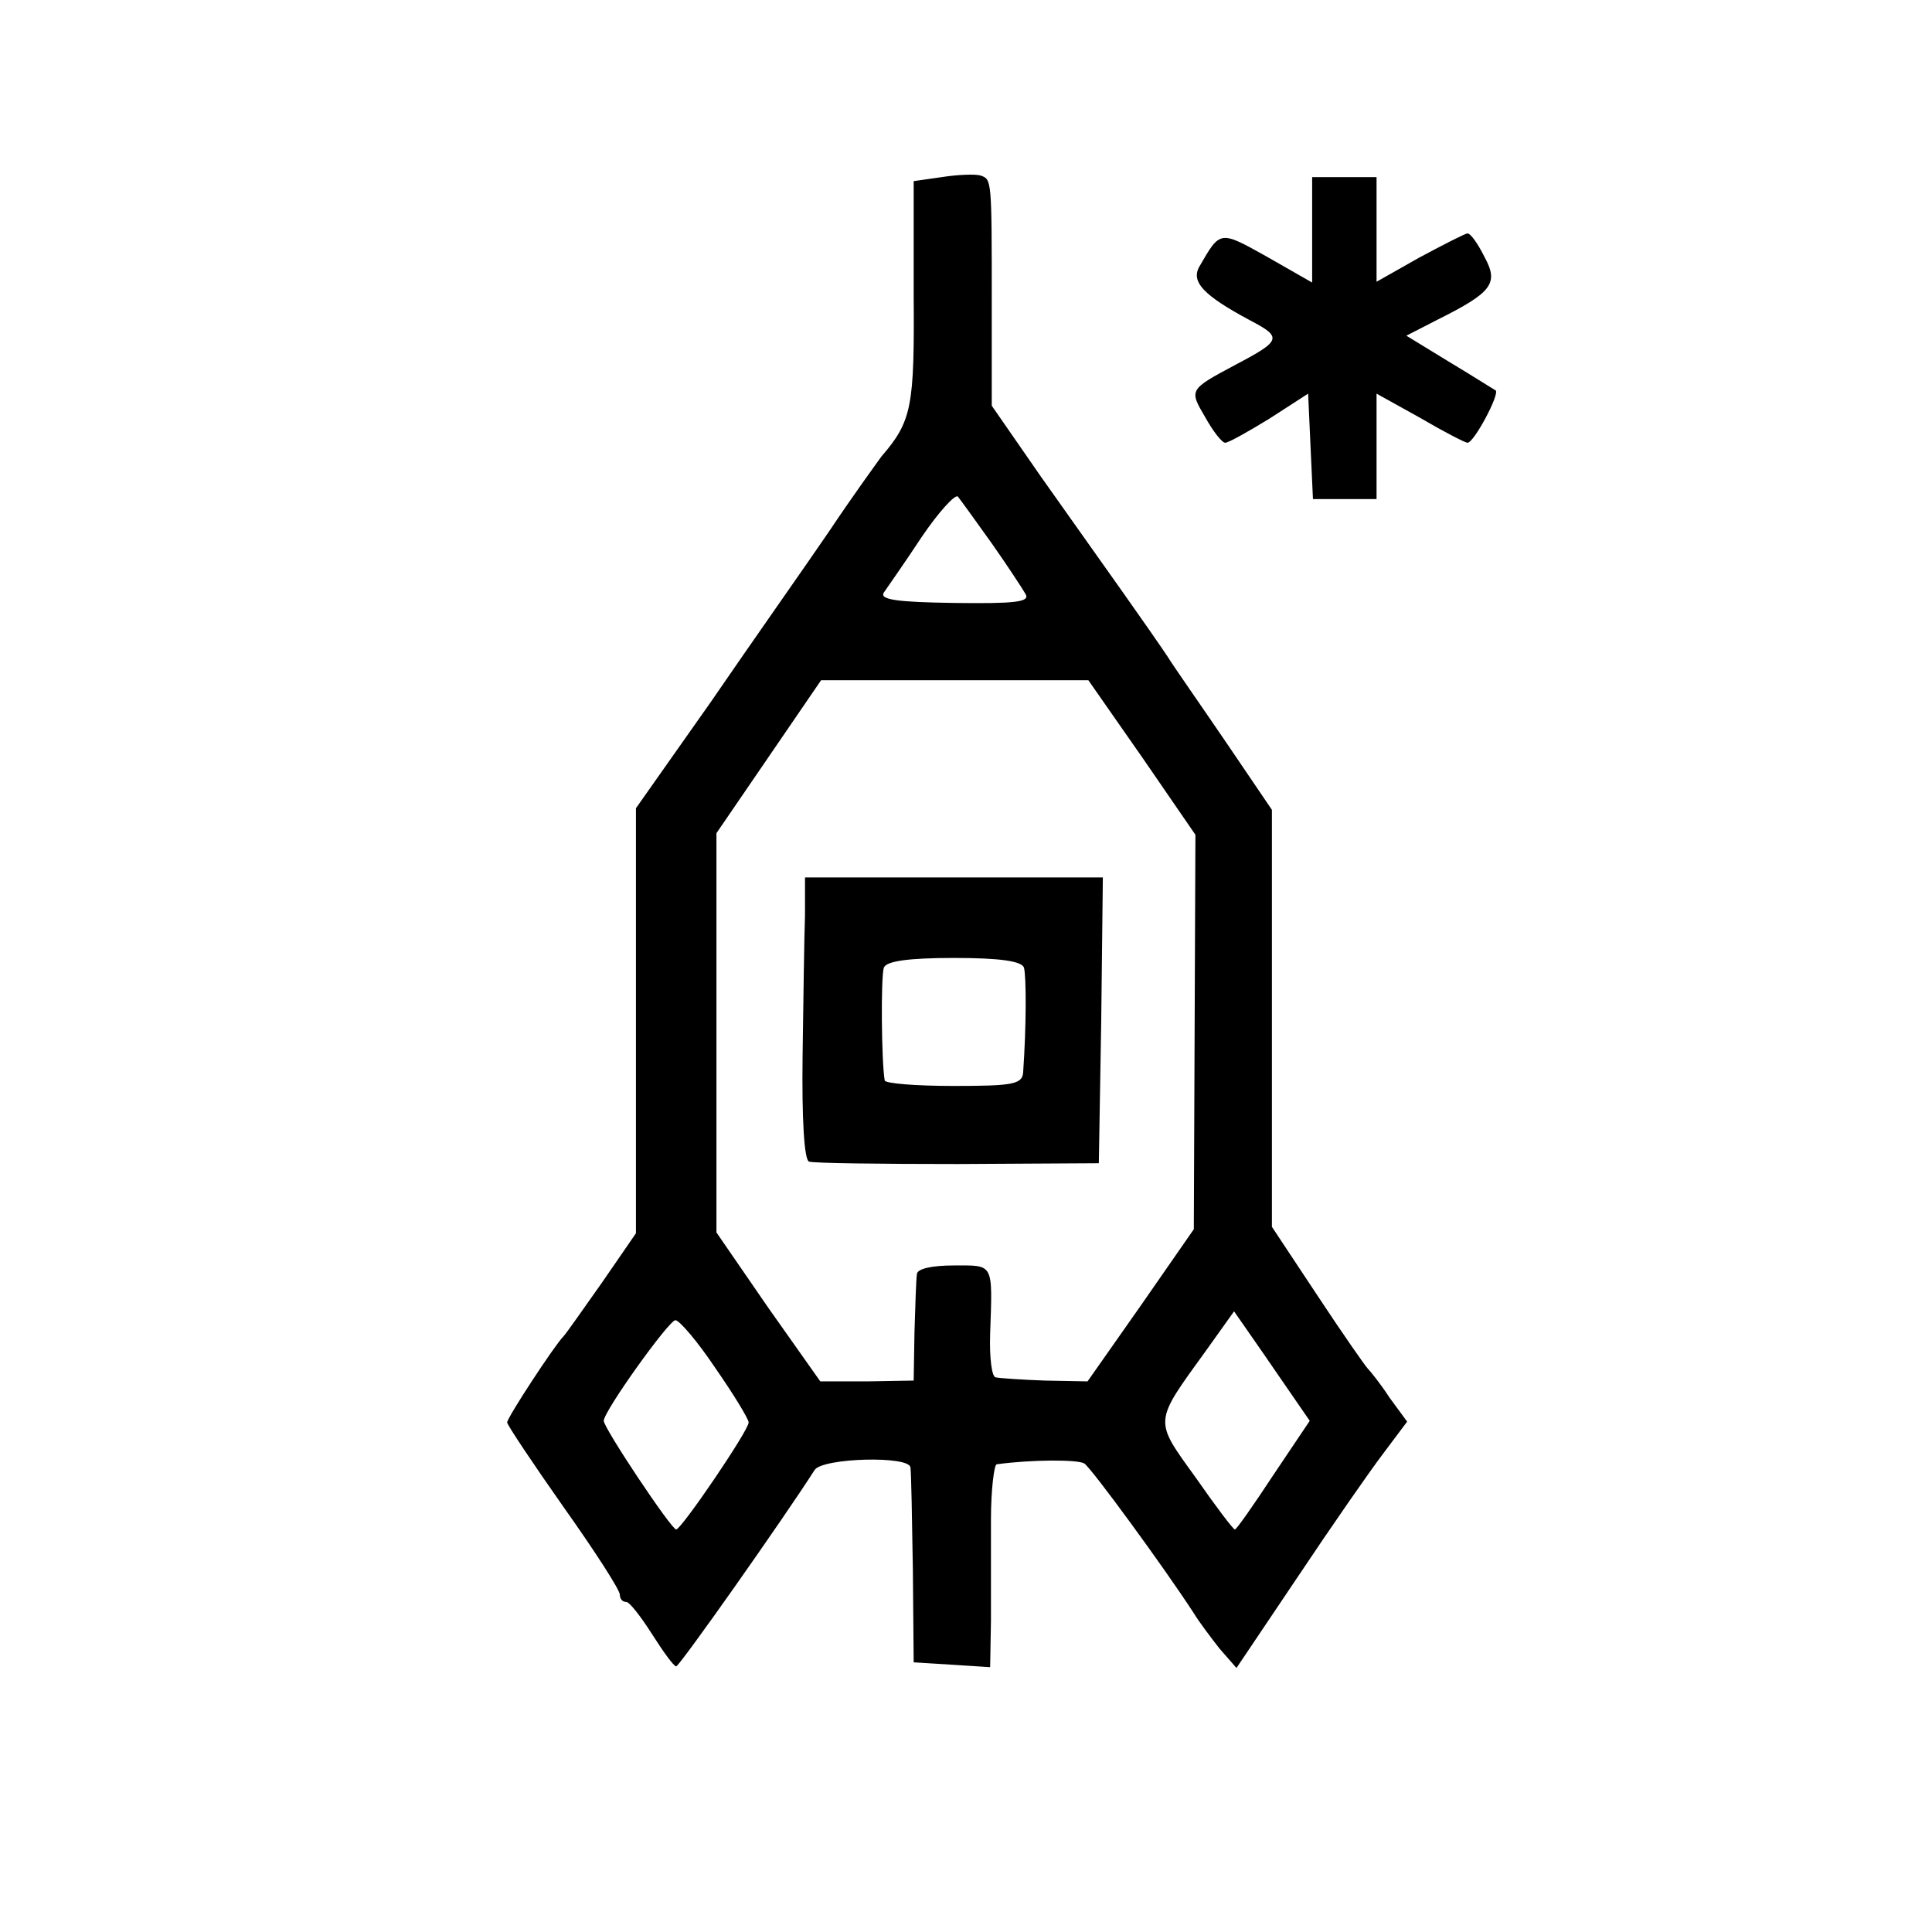 <?xml version="1.0" standalone="no"?>
<!DOCTYPE svg PUBLIC "-//W3C//DTD SVG 20010904//EN"
 "http://www.w3.org/TR/2001/REC-SVG-20010904/DTD/svg10.dtd">
<svg version="1.0" xmlns="http://www.w3.org/2000/svg"
 width="240pt" height="240pt" viewBox="0 0 240 240"
 preserveAspectRatio="xMidYMid meet">
<g transform="translate(0,240) scale(0.1,-0.1)"
fill="#000000" stroke="none">
<path d="M1170 2180 l-35 -5 0 -140 c1 -140 -2 -158 -40 -202 -5 -7 -35 -48
-65 -93 -30 -44 -97 -139 -147 -212 l-93 -132 0 -264 0 -264 -42 -61 c-24 -34
-45 -64 -48 -67 -11 -11 -70 -101 -70 -107 0 -3 32 -51 70 -105 39 -55 70
-103 70 -109 0 -5 3 -9 8 -9 4 0 18 -18 32 -40 14 -22 27 -40 30 -40 4 0 133
183 172 244 10 15 118 18 119 3 1 -7 2 -64 3 -127 l1 -115 48 -3 47 -3 1 58
c0 32 0 88 0 125 0 38 4 68 7 69 44 6 101 6 109 1 9 -6 99 -129 136 -186 6
-10 21 -30 32 -44 l21 -24 76 113 c42 63 90 132 106 153 l30 40 -22 30 c-11
17 -24 33 -27 36 -3 3 -31 43 -62 90 l-57 86 0 259 0 259 -57 84 c-32 47 -65
94 -73 107 -8 12 -33 48 -55 79 -22 31 -68 96 -102 144 l-61 88 0 125 c0 158
0 156 -14 161 -7 2 -29 1 -48 -2z m62 -455 c19 -27 38 -56 42 -63 6 -10 -14
-12 -89 -11 -70 1 -93 4 -87 13 4 6 26 37 47 69 21 31 42 54 45 50 4 -5 22
-30 42 -58z m187 -266 l66 -96 -1 -245 -1 -245 -66 -95 -66 -94 -53 1 c-29 1
-57 3 -61 4 -5 0 -8 25 -7 54 3 89 5 85 -45 85 -27 0 -46 -4 -46 -11 -1 -7 -2
-39 -3 -72 l-1 -60 -58 -1 -58 0 -65 92 -64 93 0 248 0 248 65 95 65 95 166 0
166 0 67 -96z m177 -779 l31 -45 -45 -67 c-25 -38 -46 -68 -48 -68 -2 0 -24
29 -49 65 -52 72 -52 67 13 157 l35 49 16 -23 c9 -13 30 -43 47 -68z m-707 20
c23 -33 41 -63 41 -67 0 -10 -83 -132 -90 -133 -6 0 -90 126 -90 135 0 12 81
125 89 125 5 0 28 -27 50 -60z"/>
<path d="M1000 1263 c-1 -27 -2 -105 -3 -175 -1 -78 2 -129 8 -131 6 -2 89 -3
185 -3 l175 1 3 178 2 177 -185 0 -185 0 0 -47z m272 -65 c3 -11 3 -73 -1
-130 -1 -15 -13 -17 -86 -17 -47 0 -86 3 -86 7 -4 22 -5 129 -1 140 3 8 30 12
87 12 58 0 84 -4 87 -12z"/>
<path d="M1630 2114 l0 -65 -56 32 c-59 33 -58 33 -84 -12 -11 -19 5 -36 63
-67 40 -21 39 -25 -18 -55 -58 -31 -58 -31 -38 -65 10 -18 21 -32 25 -32 4 0
29 14 55 30 l48 31 3 -66 3 -65 39 0 40 0 0 66 0 65 54 -30 c29 -17 56 -31 59
-31 8 0 40 60 35 65 -2 1 -27 17 -57 35 l-54 33 39 20 c68 34 76 45 58 78 -8
16 -17 29 -21 29 -3 0 -30 -14 -60 -30 l-53 -30 0 65 0 65 -40 0 -40 0 0 -66z"/>
</g>
</svg>
